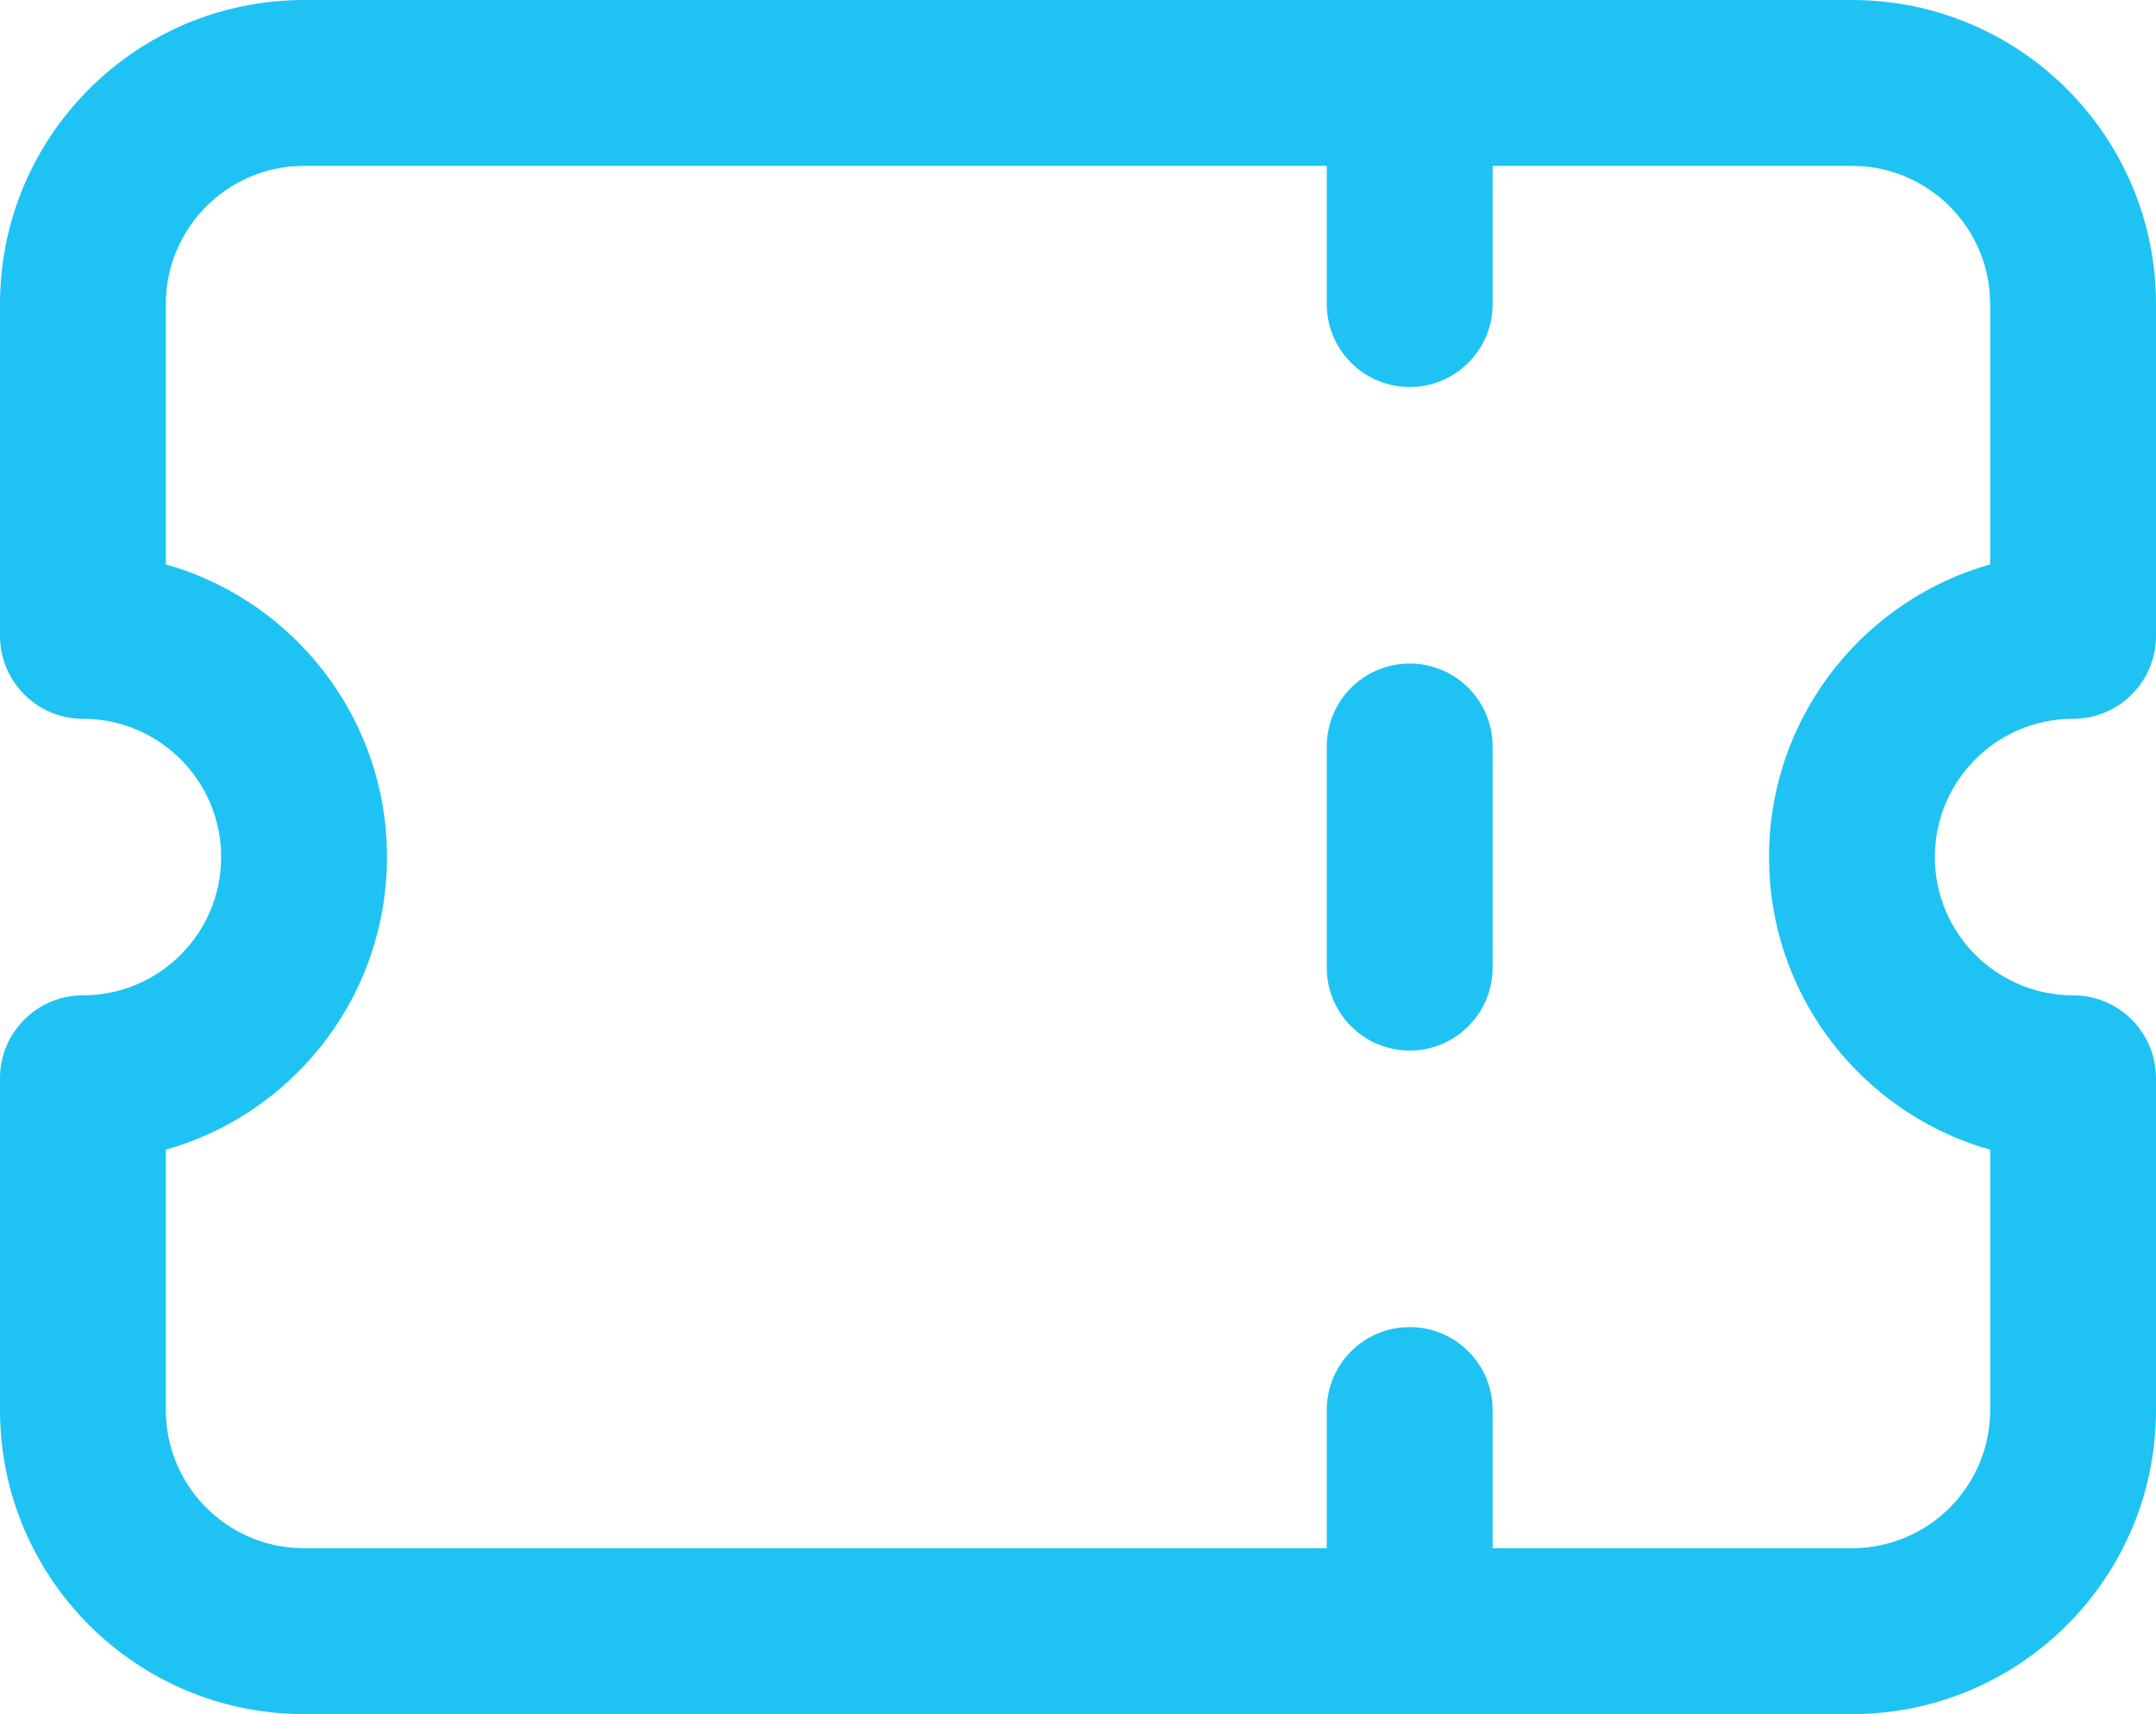<svg xmlns="http://www.w3.org/2000/svg" width="26" height="20.667" viewBox="0 0 26 20.667">
  <path fill="#1ec3f4" d="M41.167,61.833 C39.142,61.833 37.5,60.192 37.5,58.167 L37.5,54.167 C37.5,53.614 37.948,53.167 38.5,53.167 C39.42,53.167 40.167,52.42 40.167,51.5 C40.167,50.58 39.42,49.833 38.5,49.833 C37.948,49.833 37.5,49.386 37.5,48.833 L37.5,44.833 C37.5,42.808 39.142,41.167 41.167,41.167 L59.833,41.167 C61.858,41.167 63.5,42.808 63.5,44.833 L63.5,48.833 C63.5,49.386 63.052,49.833 62.5,49.833 C61.58,49.833 60.833,50.58 60.833,51.5 C60.833,52.42 61.58,53.167 62.5,53.167 C63.052,53.167 63.5,53.614 63.5,54.167 L63.5,58.167 C63.5,60.192 61.858,61.833 59.833,61.833 L41.167,61.833 Z M53.5,43.167 L41.167,43.167 L41.023,43.173 C40.17,43.246 39.5,43.961 39.5,44.833 L39.5,47.973 L39.624,48.009 C41.04,48.464 42.081,49.758 42.162,51.305 L42.167,51.5 C42.167,53.133 41.099,54.517 39.624,54.991 L39.5,55.027 L39.5,58.167 C39.5,59.039 40.17,59.754 41.023,59.827 L41.167,59.833 L53.5,59.833 L53.5,58.167 C53.5,57.614 53.948,57.167 54.5,57.167 C55.052,57.167 55.5,57.614 55.5,58.167 L55.5,59.833 L59.833,59.833 C60.754,59.833 61.5,59.087 61.5,58.167 L61.5,55.028 L61.376,54.991 C59.96,54.536 58.919,53.242 58.838,51.695 L58.833,51.5 C58.833,49.867 59.901,48.483 61.376,48.009 L61.5,47.972 L61.5,44.833 C61.5,43.961 60.83,43.246 59.977,43.173 L59.833,43.167 L55.5,43.167 L55.5,44.833 C55.5,45.386 55.052,45.833 54.5,45.833 C53.948,45.833 53.5,45.386 53.5,44.833 L53.5,43.167 Z M54.5,49.167 C55.052,49.167 55.5,49.614 55.5,50.167 L55.5,52.833 C55.5,53.386 55.052,53.833 54.5,53.833 C53.948,53.833 53.5,53.386 53.5,52.833 L53.5,50.167 C53.5,49.614 53.948,49.167 54.5,49.167 Z" transform="translate(-37.5 -41.167)"/>
</svg>
